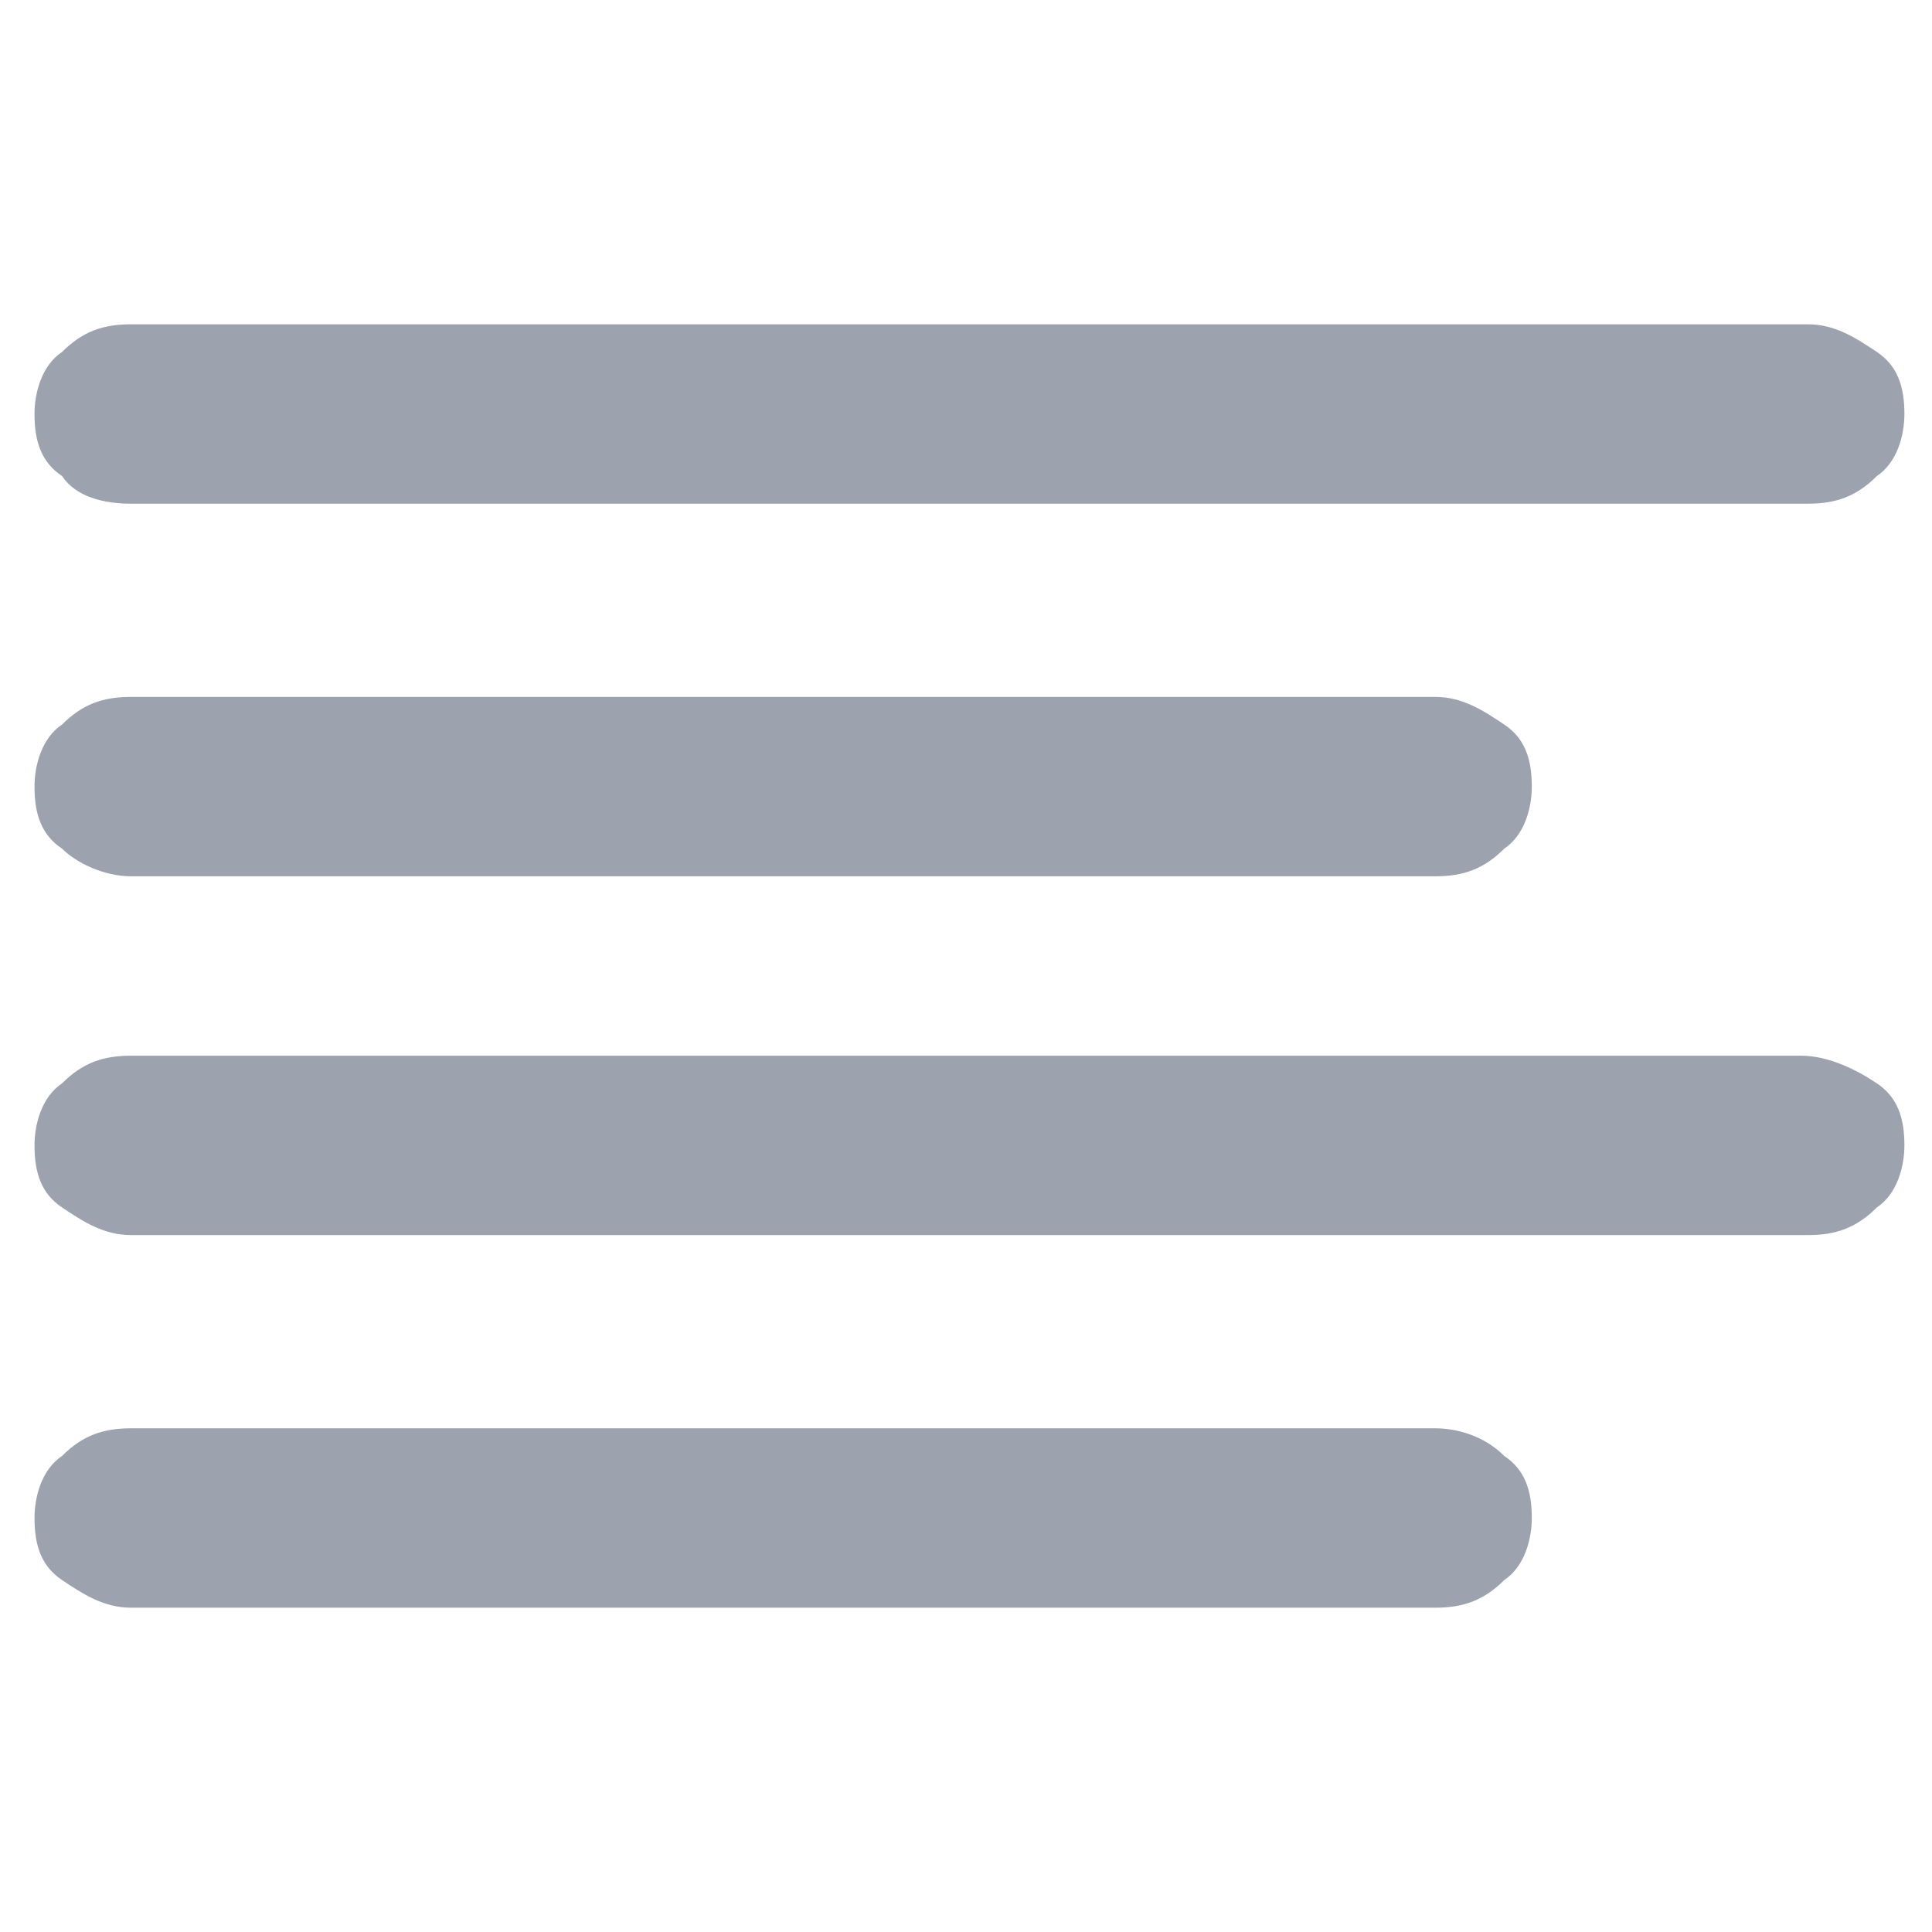<?xml version="1.0" encoding="utf-8"?>
<!-- Generator: Adobe Illustrator 27.4.1, SVG Export Plug-In . SVG Version: 6.00 Build 0)  -->
<svg version="1.1" id="Layer_1" xmlns="http://www.w3.org/2000/svg" xmlns:xlink="http://www.w3.org/1999/xlink" x="0px" y="0px"
	 viewBox="0 0 28 28" style="enable-background:new 0 0 28 28;" xml:space="preserve">
<style type="text/css">
	.st0{fill:#9DA3AE;}
</style>
<path id="gantt" class="st0" d="M1.9,7.3h24.3c0.4,0,0.7-0.1,1-0.4c0.3-0.2,0.4-0.6,0.4-0.9c0-0.4-0.1-0.7-0.4-0.9
	c-0.3-0.2-0.6-0.4-1-0.4H1.9c-0.4,0-0.7,0.1-1,0.4C0.6,5.3,0.5,5.7,0.5,6c0,0.4,0.1,0.7,0.4,0.9C1.1,7.2,1.5,7.3,1.9,7.3z M1.9,12.7
	h18.9c0.4,0,0.7-0.1,1-0.4c0.3-0.2,0.4-0.6,0.4-0.9c0-0.4-0.1-0.7-0.4-0.9c-0.3-0.2-0.6-0.4-1-0.4H1.9c-0.4,0-0.7,0.1-1,0.4
	c-0.3,0.2-0.4,0.6-0.4,0.9c0,0.4,0.1,0.7,0.4,0.9C1.1,12.5,1.5,12.7,1.9,12.7z M26.1,15.3H1.9c-0.4,0-0.7,0.1-1,0.4
	c-0.3,0.2-0.4,0.6-0.4,0.9c0,0.4,0.1,0.7,0.4,0.9c0.3,0.2,0.6,0.4,1,0.4h24.3c0.4,0,0.7-0.1,1-0.4c0.3-0.2,0.4-0.6,0.4-0.9
	c0-0.4-0.1-0.7-0.4-0.9C26.9,15.5,26.5,15.3,26.1,15.3z M20.8,20.7H1.9c-0.4,0-0.7,0.1-1,0.4c-0.3,0.2-0.4,0.6-0.4,0.9
	c0,0.4,0.1,0.7,0.4,0.9c0.3,0.2,0.6,0.4,1,0.4h18.9c0.4,0,0.7-0.1,1-0.4c0.3-0.2,0.4-0.6,0.4-0.9c0-0.4-0.1-0.7-0.4-0.9
	C21.5,20.8,21.1,20.7,20.8,20.7z"/>
</svg>
